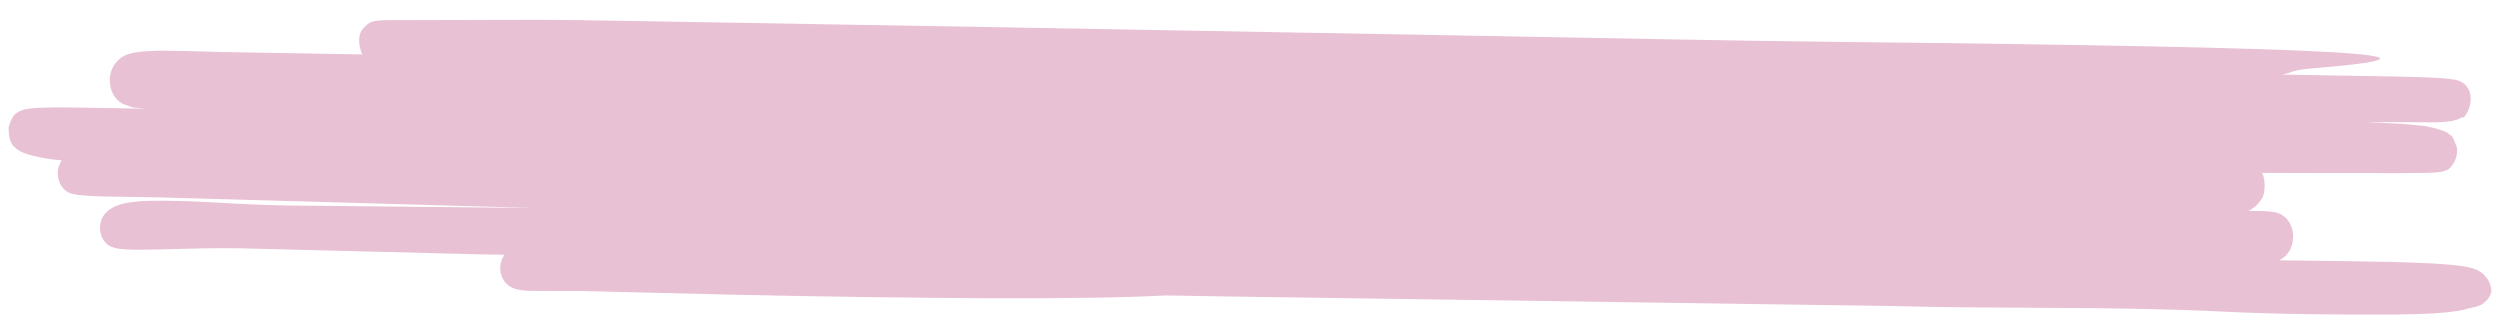 <?xml version="1.0" encoding="UTF-8"?> <svg xmlns="http://www.w3.org/2000/svg" width="110" height="14" viewBox="0 0 110 14" fill="none"><path d="M109.4 12.217C109.313 12.094 109.205 11.995 109.083 11.928C109.035 11.9 108.984 11.875 108.933 11.854L108.827 11.816L108.739 11.791C108.627 11.761 108.539 11.745 108.448 11.73C108.272 11.698 108.109 11.679 107.946 11.662C107.623 11.631 107.308 11.608 106.996 11.591C106.372 11.558 105.755 11.539 105.133 11.523C103.502 11.495 101.894 11.468 100.282 11.454L100.366 11.41C100.417 11.38 100.466 11.343 100.513 11.302C100.611 11.223 100.694 11.12 100.757 10.999C100.821 10.878 100.863 10.743 100.881 10.602C100.917 10.383 100.894 10.156 100.816 9.955C100.738 9.754 100.609 9.59 100.448 9.485C100.384 9.439 100.315 9.403 100.242 9.38C100.211 9.367 100.178 9.356 100.145 9.35C100.085 9.334 100.061 9.331 100.02 9.325L99.854 9.305C99.661 9.287 99.501 9.285 99.337 9.282L98.937 9.275C98.983 9.252 99.029 9.227 99.073 9.198L99.156 9.143C99.196 9.113 99.234 9.082 99.272 9.048C99.35 8.976 99.42 8.89 99.479 8.793C99.641 8.668 99.725 8.009 99.536 7.606C101.154 7.613 102.769 7.621 104.381 7.614C105.183 7.628 105.976 7.622 106.801 7.605L107.123 7.59C107.181 7.591 107.237 7.592 107.307 7.574L107.422 7.556L107.508 7.534C107.566 7.519 107.623 7.496 107.677 7.466C107.608 7.57 108.183 7.177 108.106 6.506C107.849 5.747 107.825 6.036 107.737 5.878C107.666 5.832 107.665 5.835 107.624 5.811L107.552 5.779C107.467 5.743 107.413 5.728 107.353 5.707C107.237 5.671 107.135 5.644 107.031 5.617C106.926 5.589 106.798 5.567 106.673 5.543L106.363 5.512C106.152 5.488 105.947 5.473 105.742 5.456C105.2 5.421 104.662 5.398 104.112 5.377L104.977 5.372L106.934 5.382C107.104 5.385 107.272 5.388 107.452 5.369C107.541 5.37 107.629 5.357 107.732 5.345C107.853 5.333 107.972 5.308 108.09 5.272C108.123 5.262 108.156 5.249 108.188 5.234C108.248 5.209 108.306 5.178 108.36 5.14C108.304 5.4 109.072 4.426 108.5 3.761C108.41 3.662 108.302 3.591 108.184 3.554C108.117 3.53 108.048 3.513 107.978 3.502L107.827 3.477C107.641 3.454 107.471 3.442 107.301 3.431C106.628 3.394 105.976 3.38 105.321 3.366L101.421 3.299L100.416 3.282C100.868 3.199 100.778 3.101 101.63 3.019C109.16 2.401 103.229 2.079 80.768 1.843C75.874 1.791 70.697 1.672 65.704 1.587L44.394 1.206L32.977 1.011L27.721 0.922C26.048 0.893 24.47 0.866 23.002 0.872L17.627 0.886L16.947 0.888C16.825 0.886 16.713 0.898 16.557 0.918L16.477 0.931L16.405 0.95L16.33 0.974C16.235 1.044 16.3 0.923 15.999 1.23C15.698 1.537 15.791 2.077 15.944 2.395L15.012 2.379L12.449 2.335C11.604 2.321 10.755 2.306 9.903 2.292C9.05 2.277 8.195 2.234 7.319 2.233C7.1 2.23 6.879 2.226 6.65 2.245C6.401 2.251 6.152 2.275 5.905 2.317L5.79 2.341L5.652 2.378C5.591 2.403 5.537 2.422 5.462 2.46C5.387 2.498 5.363 2.515 5.316 2.548C5.236 2.609 5.162 2.681 5.096 2.763C4.992 2.887 4.915 3.04 4.871 3.209C4.828 3.377 4.819 3.556 4.846 3.729C4.869 3.892 4.921 4.046 4.999 4.181C5.078 4.315 5.18 4.426 5.299 4.506C5.36 4.545 5.423 4.578 5.489 4.605L5.6 4.641C5.718 4.675 5.806 4.722 5.876 4.731C6.148 4.764 6.241 4.771 6.464 4.784L3.668 4.736C3.137 4.727 2.608 4.718 2.065 4.734L1.647 4.747C1.503 4.759 1.367 4.765 1.18 4.796L1.103 4.812C1.071 4.817 1.039 4.825 1.007 4.835C0.955 4.851 0.904 4.871 0.855 4.895C0.802 4.974 0.592 4.891 0.377 5.599C0.385 6.451 0.679 6.456 0.71 6.538C0.756 6.576 0.805 6.61 0.855 6.637C0.885 6.656 0.916 6.671 0.948 6.684L1.022 6.717C1.174 6.776 1.329 6.824 1.486 6.861C1.89 6.962 2.3 7.026 2.713 7.052C2.649 7.163 2.597 7.283 2.558 7.41C2.521 7.612 2.54 7.824 2.614 8.01C2.687 8.196 2.81 8.347 2.962 8.438C3.022 8.474 3.085 8.501 3.149 8.521C3.254 8.548 3.359 8.569 3.465 8.583L3.554 8.584C3.849 8.618 4.119 8.628 4.392 8.641L5.282 8.656L7.043 8.686L14.079 8.883L23.457 9.151L17.054 9.087L13.53 9.05C12.351 9.049 11.2 9.01 10.036 8.942C8.872 8.874 7.692 8.808 6.467 8.841C6.141 8.847 5.815 8.882 5.491 8.944L5.356 8.973C5.307 8.986 5.248 9.011 5.194 9.029L5.032 9.095C4.987 9.12 4.94 9.144 4.888 9.177C4.811 9.224 4.738 9.28 4.671 9.347C4.556 9.457 4.472 9.607 4.431 9.777C4.389 9.948 4.392 10.129 4.437 10.298C4.482 10.466 4.569 10.614 4.685 10.72C4.754 10.784 4.832 10.832 4.916 10.863C4.956 10.881 4.997 10.895 5.038 10.905C5.094 10.921 5.151 10.934 5.208 10.942C5.528 10.979 5.85 10.994 6.172 10.987L7.065 10.974C8.245 10.943 9.411 10.903 10.562 10.925L14.08 11.014L21.127 11.191L22.199 11.209L22.172 11.24C22.078 11.385 22.022 11.561 22.012 11.745C22.003 11.88 22.023 12.015 22.069 12.138C22.102 12.233 22.149 12.321 22.206 12.398L22.266 12.467C22.335 12.538 22.412 12.595 22.496 12.636C22.529 12.656 22.563 12.672 22.598 12.686L22.653 12.704L22.765 12.737L22.848 12.752C22.962 12.777 23.046 12.781 23.139 12.791C23.316 12.794 23.482 12.797 23.642 12.8C24.288 12.811 24.894 12.799 25.493 12.803L32.358 12.969C36.673 13.062 40.429 13.106 43.531 13.125C46.957 13.135 49.592 13.092 51.292 12.999L53.806 13.042L83.191 13.464C88.067 13.601 92.98 13.466 97.894 13.715C100.346 13.833 102.786 13.849 105.259 13.84C105.879 13.837 106.501 13.825 107.138 13.784C107.458 13.764 107.778 13.736 108.119 13.682C108.306 13.653 108.492 13.611 108.676 13.555C108.845 13.53 109.011 13.482 109.172 13.413C109.226 13.38 109.277 13.341 109.326 13.297C109.4 13.237 109.466 13.164 109.521 13.079C109.561 13.023 109.588 12.954 109.599 12.882C109.659 12.905 109.602 12.419 109.4 12.217ZM99.71 9.68C99.702 9.654 99.702 9.654 99.71 9.68V9.68ZM22.827 11.694L22.848 11.652L22.829 11.691L22.827 11.694Z" fill="#E9C1D4"></path></svg> 